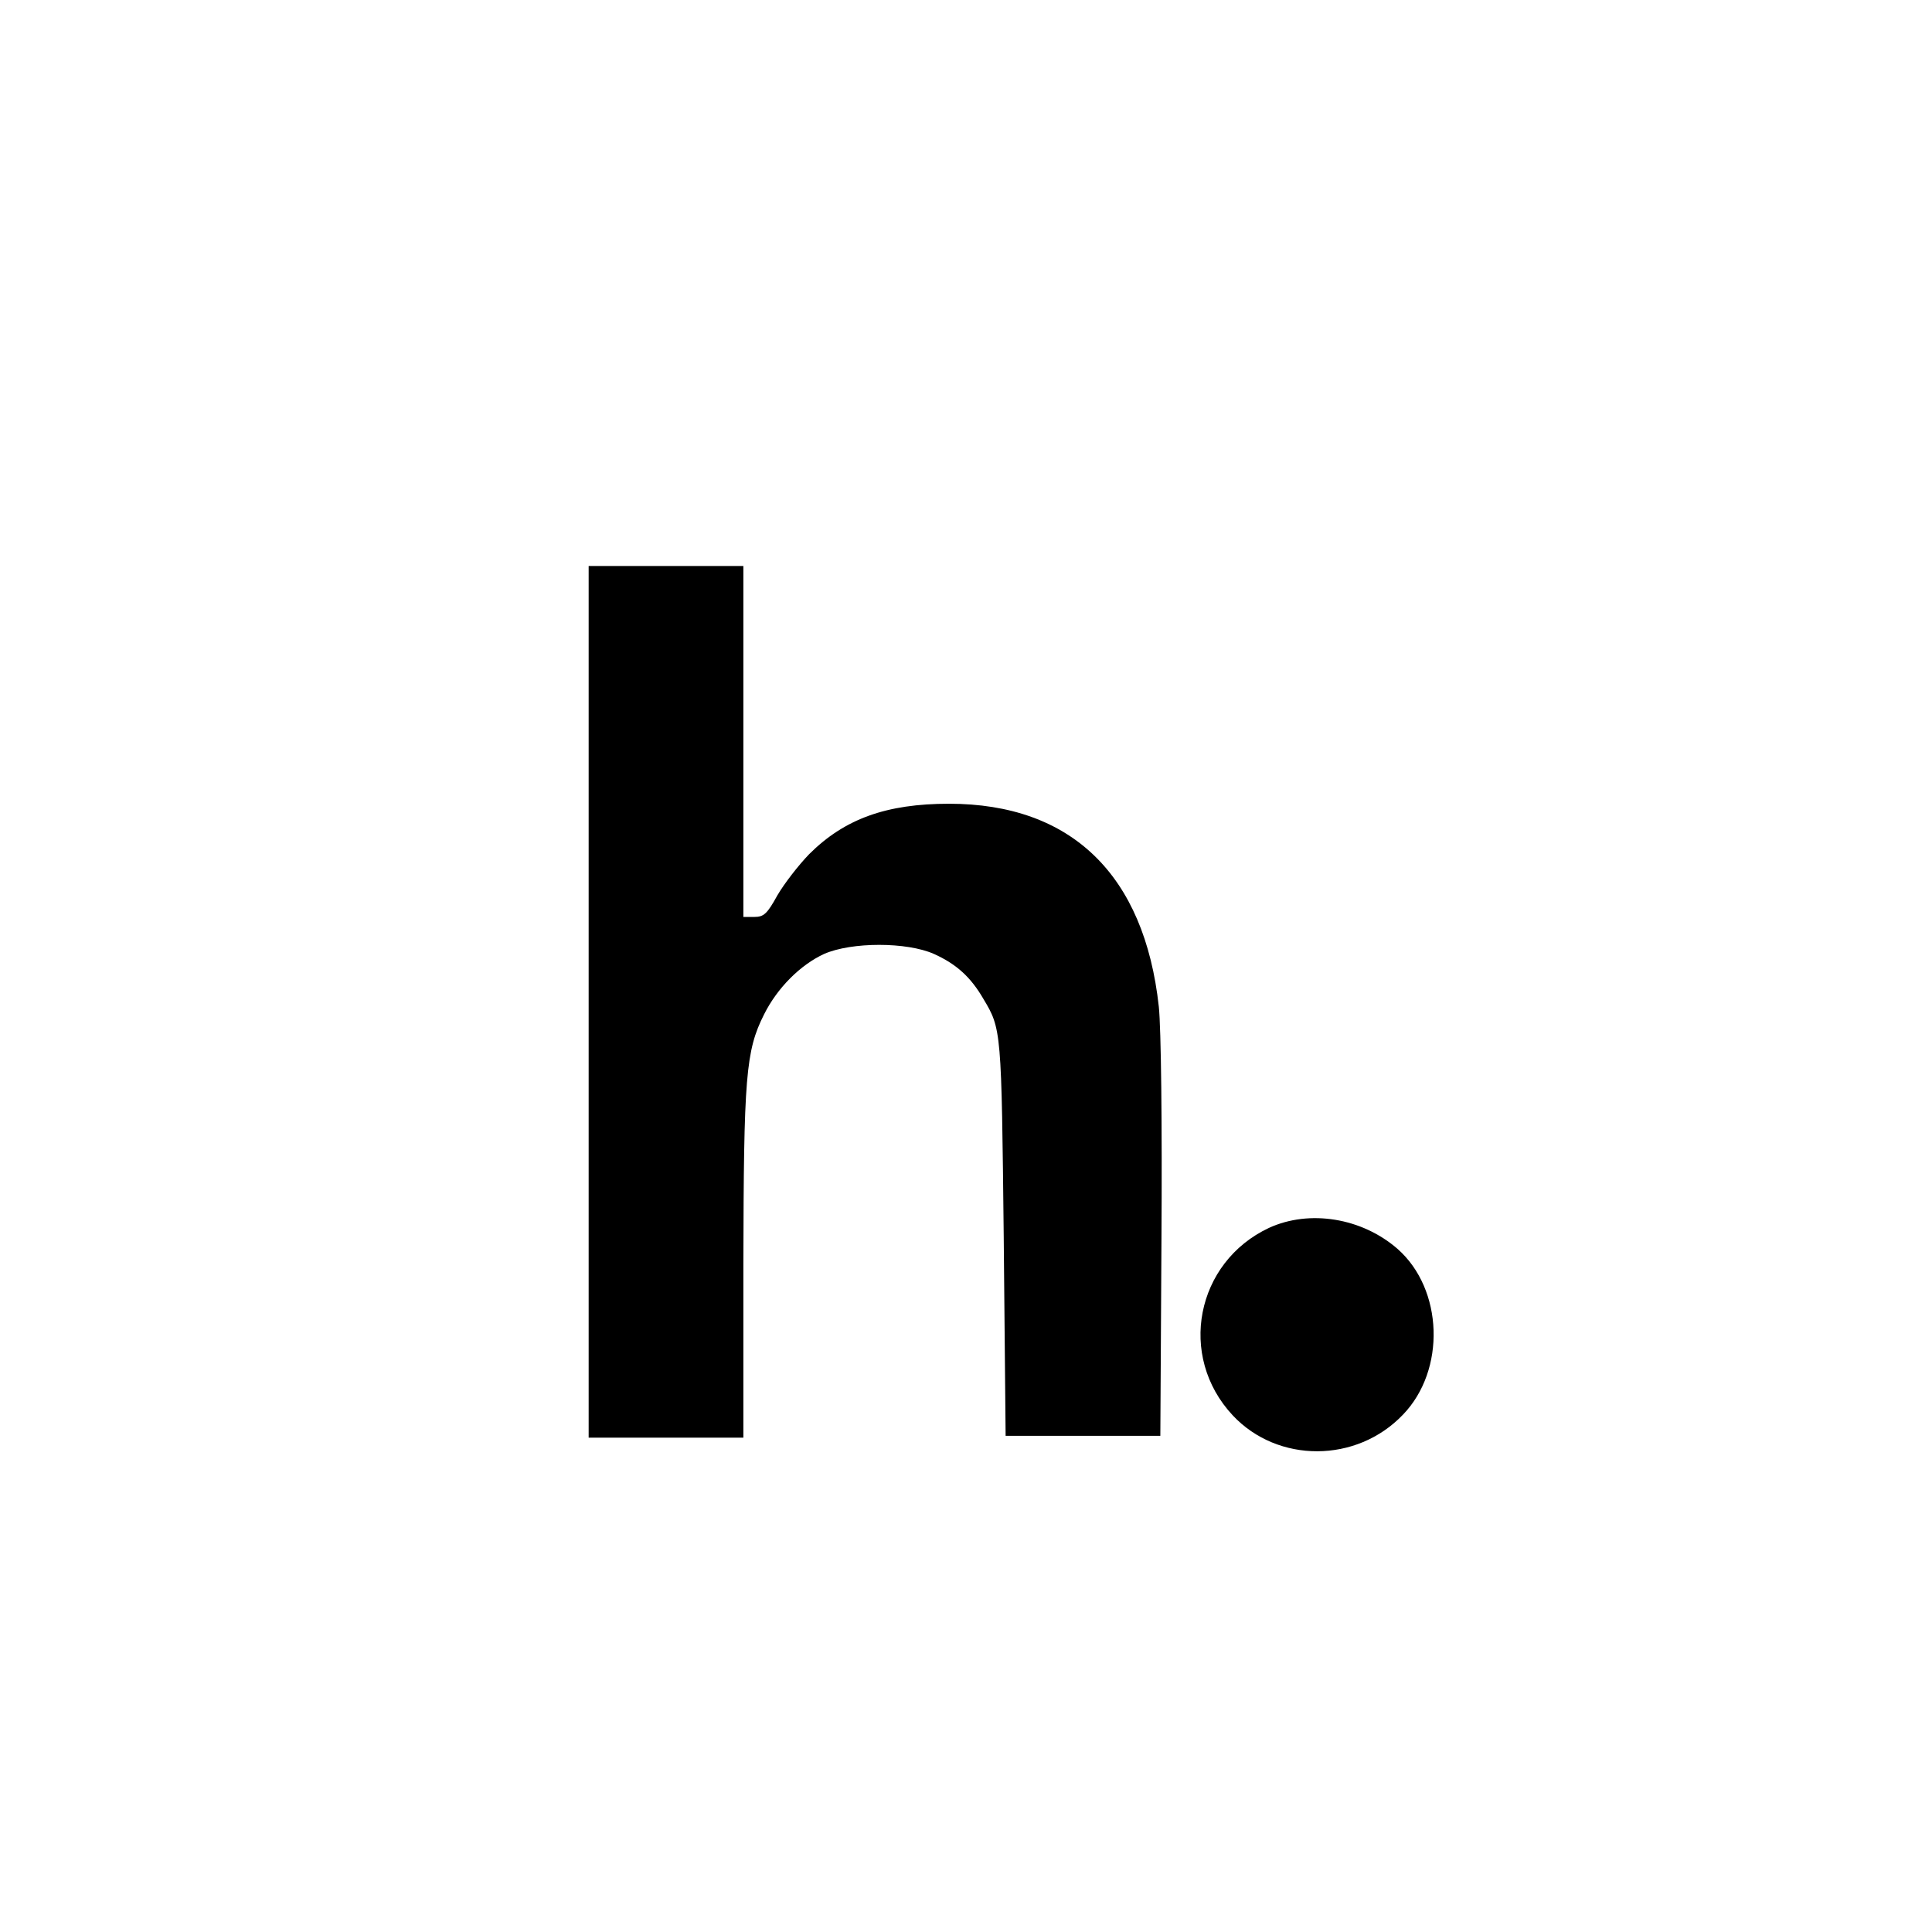 <?xml version="1.0" standalone="no"?>
<!DOCTYPE svg PUBLIC "-//W3C//DTD SVG 20010904//EN"
 "http://www.w3.org/TR/2001/REC-SVG-20010904/DTD/svg10.dtd">
<svg version="1.0" xmlns="http://www.w3.org/2000/svg"
 width="512pt" height="512pt" viewBox="0 0 512 512"
 preserveAspectRatio="xMidYMid meet">

<g transform="translate(0,512) scale(0.1,-0.1)"
fill="#000000" stroke="none">
<path d="M1560 2465 l0 -1155 205 0 205 0 0 458 c1 498 6 567 55 664 35 70 96
131 159 160 73 32 219 32 291 0 60 -27 98 -62 131 -119 48 -80 48 -82 54 -633
l5 -525 205 0 205 0 3 520 c2 306 -1 560 -7 617 -38 350 -232 538 -556 538
-166 0 -277 -40 -371 -134 -28 -29 -66 -78 -84 -109 -27 -49 -36 -57 -61 -57
l-29 0 0 465 0 465 -205 0 -205 0 0 -1155z"/>
<path d="M3363 1866 c-194 -91 -243 -340 -96 -497 119 -127 328 -127 451 2
114 118 107 332 -14 439 -95 83 -234 105 -341 56z"/>
</g>
</svg>
